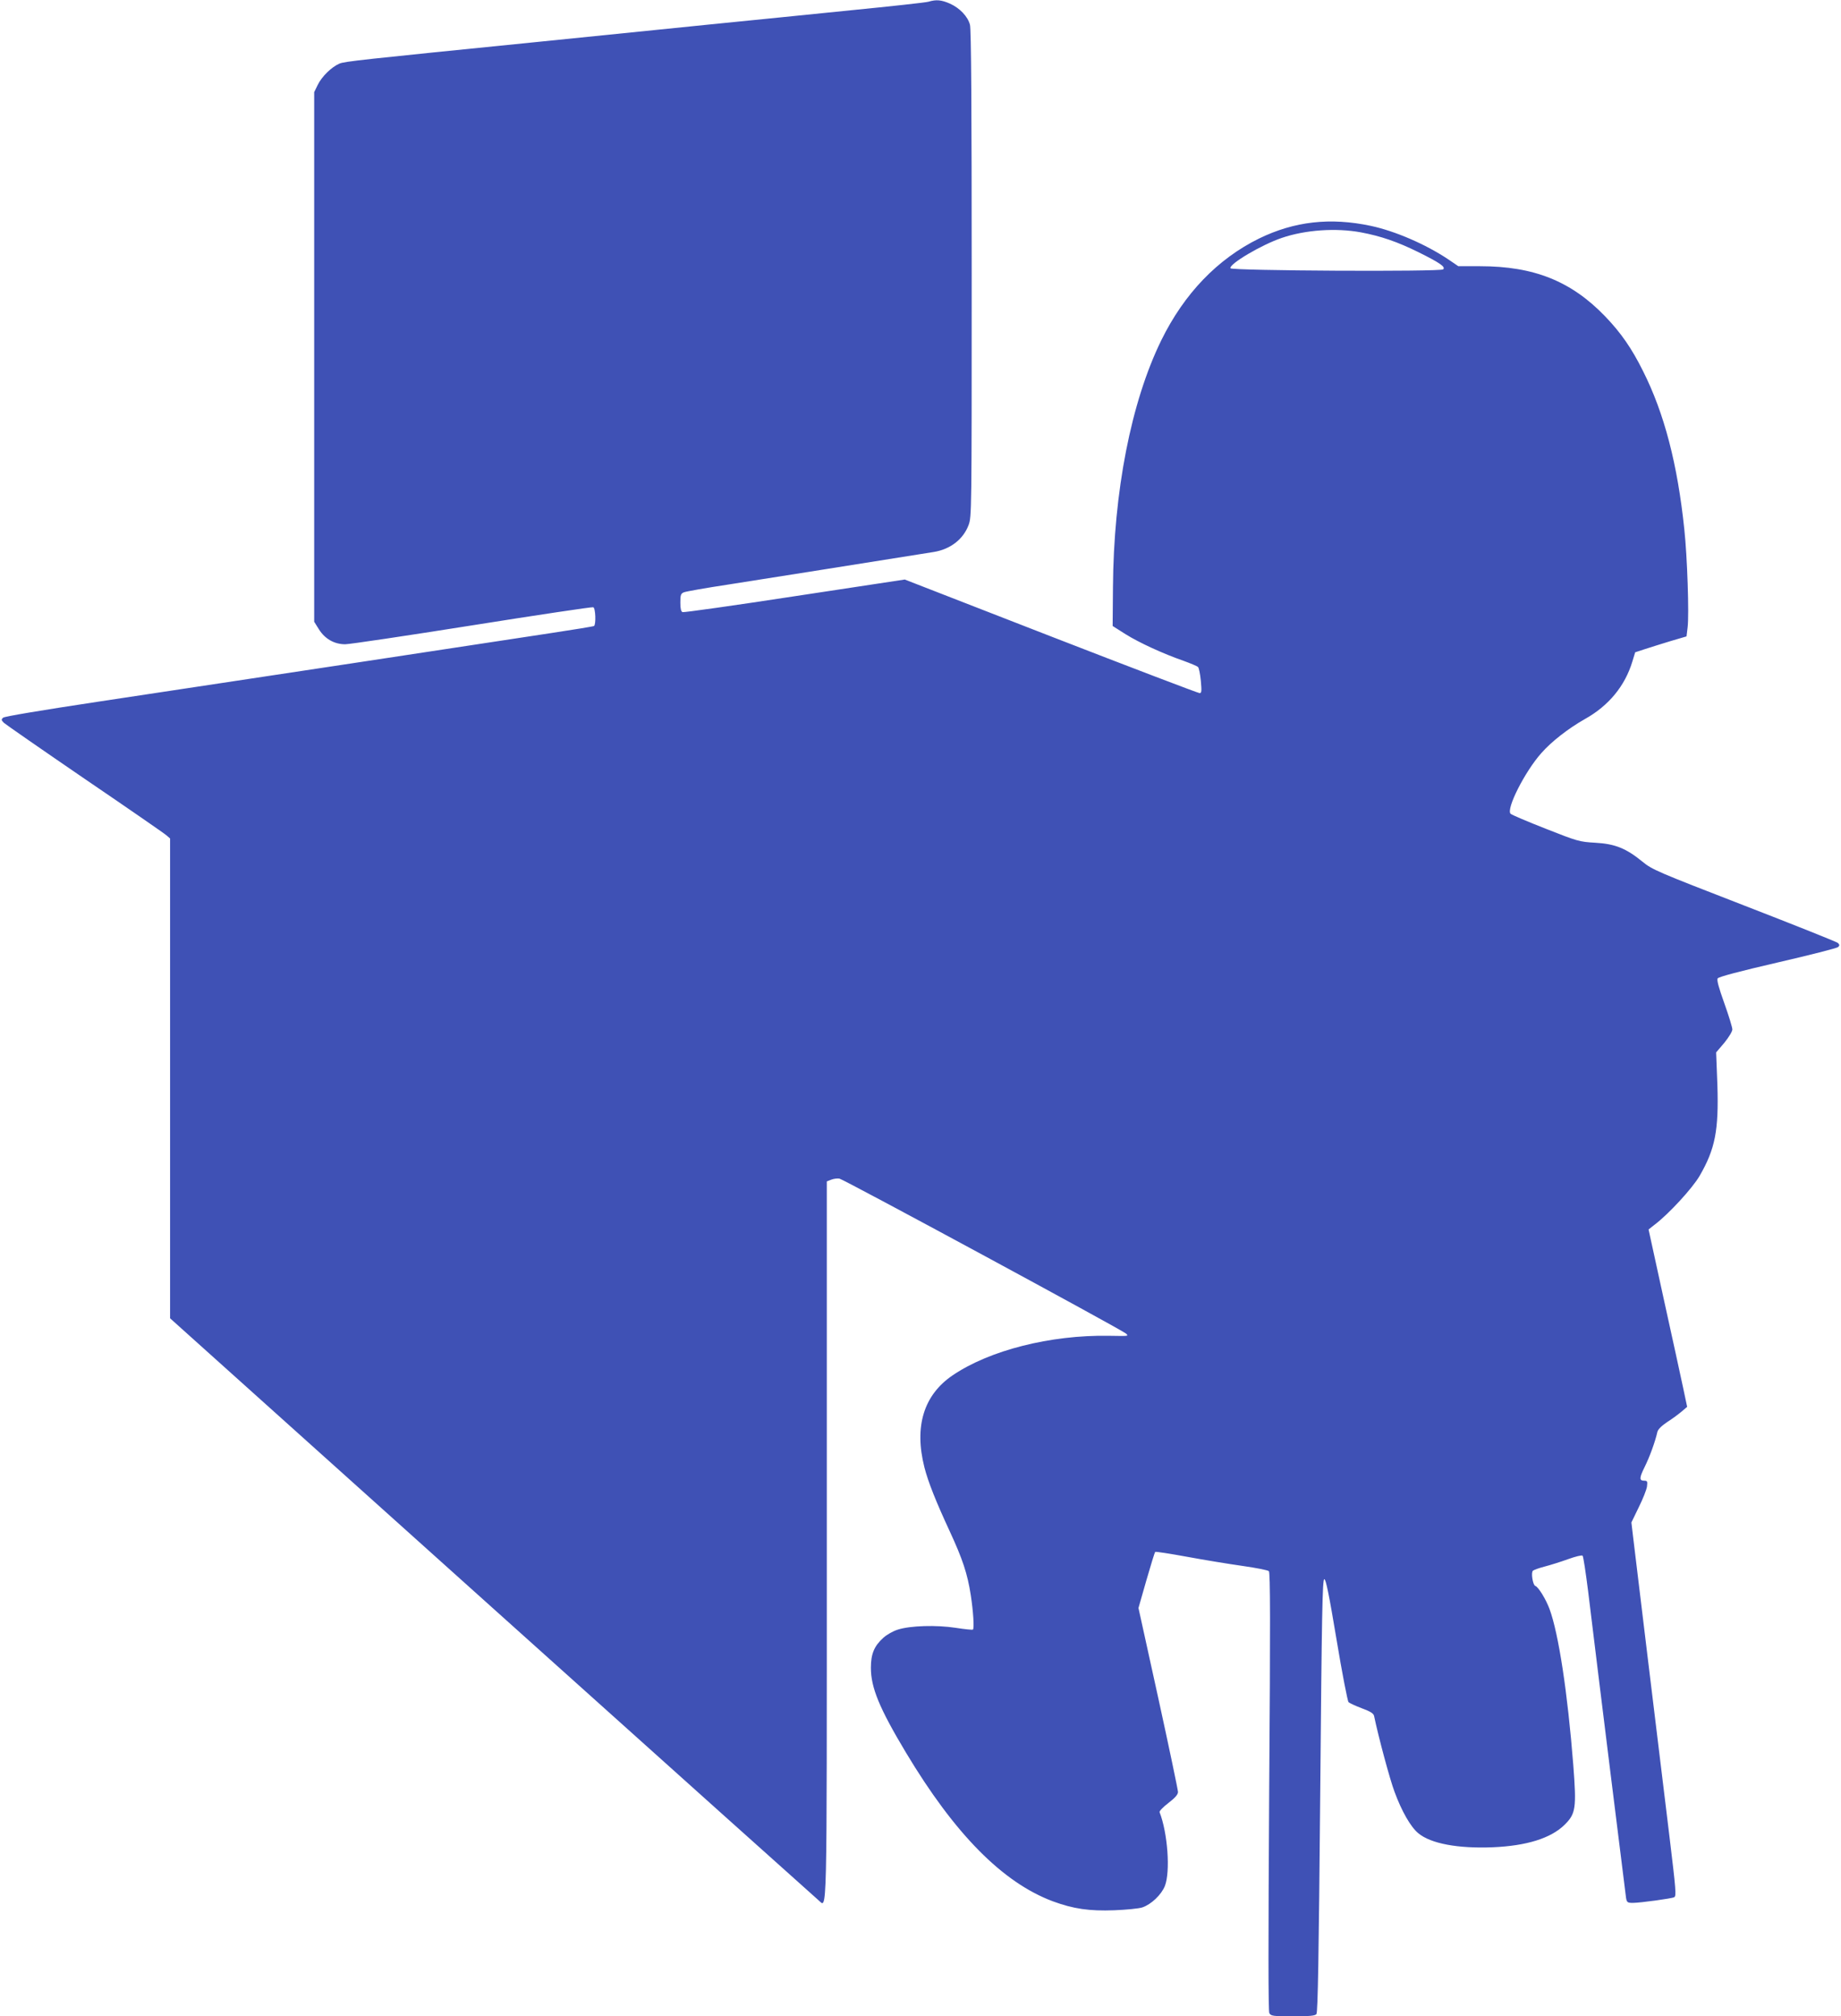 <?xml version="1.0" standalone="no"?>
<!DOCTYPE svg PUBLIC "-//W3C//DTD SVG 20010904//EN"
 "http://www.w3.org/TR/2001/REC-SVG-20010904/DTD/svg10.dtd">
<svg version="1.0" xmlns="http://www.w3.org/2000/svg"
 width="1169pt" height="1280pt" viewBox="0 0 1169 1280"
 preserveAspectRatio="xMidYMid meet">
<g transform="translate(0,1280) scale(0.1,-0.1)"
fill="#3f51b5" stroke="none">
<path d="M5895 12789 c-16 -5 -237 -29 -490 -54 -253 -26 -656 -66 -895 -90
-239 -24 -727 -74 -1085 -110 -1145 -115 -1237 -125 -1270 -139 -49 -21 -111
-81 -137 -134 l-23 -47 0 -1681 0 -1681 30 -48 c38 -61 98 -95 167 -95 27 0
390 54 806 120 416 66 762 118 769 115 15 -5 18 -110 5 -119 -5 -3 -127 -23
-273 -45 -331 -51 -2055 -312 -2859 -433 -384 -58 -610 -96 -620 -104 -13 -12
-12 -16 5 -33 11 -10 243 -171 515 -357 272 -185 505 -346 517 -357 l23 -20 0
-1523 0 -1523 2047 -1838 c1126 -1011 2058 -1846 2070 -1856 56 -45 53 -196
53 2284 l0 2279 28 11 c15 6 38 9 52 7 26 -4 1794 -960 1820 -984 17 -17 21
-16 -110 -14 -370 6 -757 -92 -991 -251 -184 -125 -245 -325 -179 -585 24 -93
72 -214 161 -406 81 -175 112 -268 133 -403 16 -104 23 -211 14 -220 -2 -3
-52 2 -109 11 -124 19 -288 14 -367 -11 -30 -9 -71 -32 -94 -53 -57 -52 -78
-101 -78 -190 0 -125 53 -255 222 -537 311 -519 615 -826 933 -945 130 -48
232 -63 390 -57 77 3 157 11 178 18 57 19 122 81 144 137 35 91 18 334 -34
468 -2 7 23 33 56 58 43 33 61 54 61 70 0 12 -56 280 -125 595 l-126 573 50
175 c28 97 53 178 56 181 3 3 94 -11 203 -31 108 -20 267 -46 352 -58 85 -12
160 -27 167 -33 9 -9 10 -319 2 -1399 -6 -963 -6 -1394 1 -1407 10 -18 22 -20
149 -20 107 0 141 3 150 14 9 11 15 368 24 1388 10 1151 14 1373 26 1373 10 0
30 -97 78 -385 35 -212 70 -390 76 -396 7 -6 45 -24 85 -39 54 -20 73 -32 77
-48 27 -130 100 -403 130 -482 45 -123 103 -224 151 -263 79 -66 252 -98 473
-89 214 9 368 57 455 142 72 71 77 105 56 380 -36 458 -93 834 -151 991 -23
62 -71 140 -90 146 -16 5 -29 86 -15 97 6 5 39 17 74 26 35 9 102 30 149 47
47 17 88 27 92 22 5 -5 20 -106 35 -224 76 -627 237 -1919 241 -1948 5 -29 9
-32 44 -32 45 0 250 28 262 36 14 8 11 44 -31 391 -65 529 -220 1811 -231
1903 l-10 85 46 95 c26 52 50 112 53 133 4 32 2 37 -16 37 -34 0 -34 16 1 87
31 62 67 160 81 223 4 16 26 38 63 63 32 20 73 51 92 67 l34 29 -26 123 c-14
68 -70 321 -123 563 l-96 440 38 30 c89 67 240 231 286 310 99 171 122 288
113 577 l-8 207 52 61 c29 36 51 72 51 85 0 13 -23 88 -51 166 -36 101 -49
148 -42 158 7 10 135 44 381 101 204 47 377 91 384 98 10 10 9 15 -2 26 -8 7
-276 114 -596 238 -552 214 -583 227 -645 278 -103 84 -173 113 -299 120 -102
6 -112 9 -315 89 -115 45 -216 88 -223 95 -30 29 90 267 195 385 65 74 172
157 278 217 150 84 253 209 300 364 l18 59 61 20 c34 11 107 34 163 51 l102
30 7 58 c10 79 -2 447 -21 622 -43 413 -127 736 -262 1004 -71 143 -139 242
-241 348 -215 223 -451 318 -794 318 l-138 0 -66 45 c-143 95 -335 178 -489
211 -258 55 -486 29 -710 -80 -264 -130 -475 -349 -621 -646 -192 -392 -303
-961 -307 -1570 l-2 -244 82 -52 c88 -55 239 -124 368 -169 44 -16 85 -33 92
-39 6 -6 14 -46 18 -88 6 -67 5 -78 -8 -78 -9 0 -434 162 -944 360 l-928 361
-699 -106 c-384 -59 -705 -104 -712 -101 -10 4 -14 23 -14 61 0 48 3 57 23 65
12 5 141 28 287 50 206 32 923 146 1300 206 104 17 186 80 220 170 20 54 20
70 20 1597 0 1045 -3 1554 -11 1580 -14 53 -65 106 -127 134 -55 24 -87 27
-137 12z m2746 -1464 c128 -24 232 -60 364 -125 139 -69 175 -94 159 -110 -16
-16 -1346 -9 -1351 7 -9 27 199 150 327 193 150 51 343 64 501 35z"/>
</g>
</svg>
